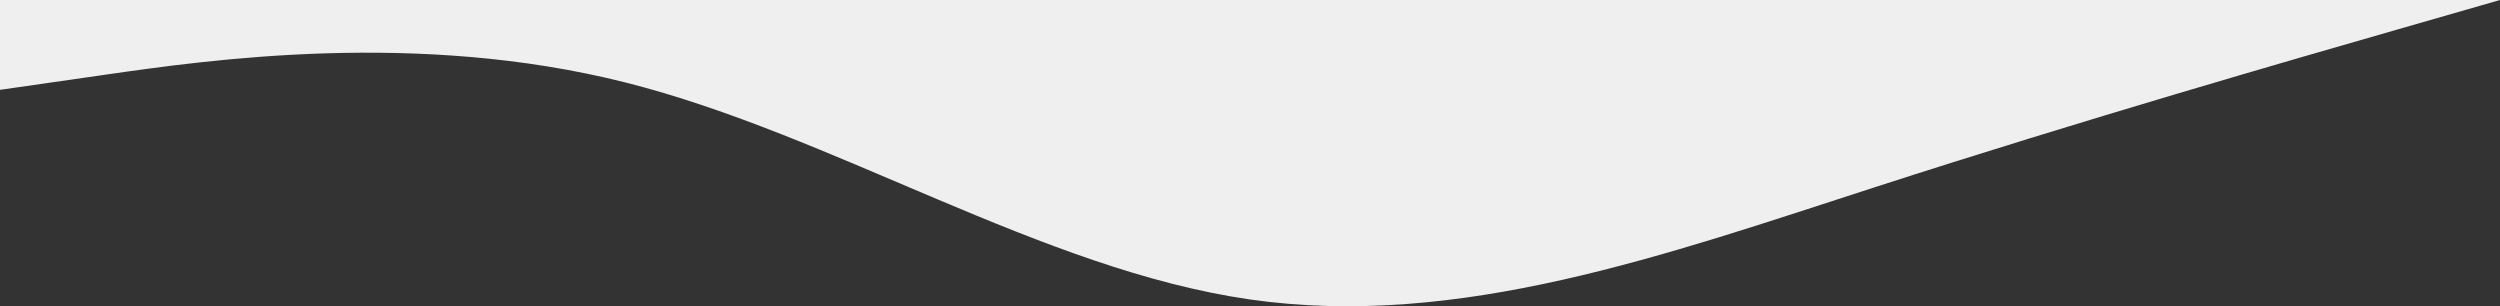 <?xml version="1.0" encoding="UTF-8"?> <svg xmlns="http://www.w3.org/2000/svg" width="1200" height="147" viewBox="0 0 1200 147" fill="none"><rect x="0" y="0" width="1200" height="147" fill="#333333" stroke="none"/> <path fill-rule="evenodd" clip-rule="evenodd" d="M0 43.122L50 35.935C100 28.748 200 14.374 300 39.529C400 64.684 500 129.367 600 143.741C700 158.115 800 122.18 900 89.838C1000 57.496 1100 28.748 1150 14.374L1200 0V0H1150C1100 0 1000 0 900 0C800 0 700 0 600 0C500 0 400 0 300 0C200 0 100 0 50 0H0V43.122Z" fill="#EFEFEF"></path> </svg> 